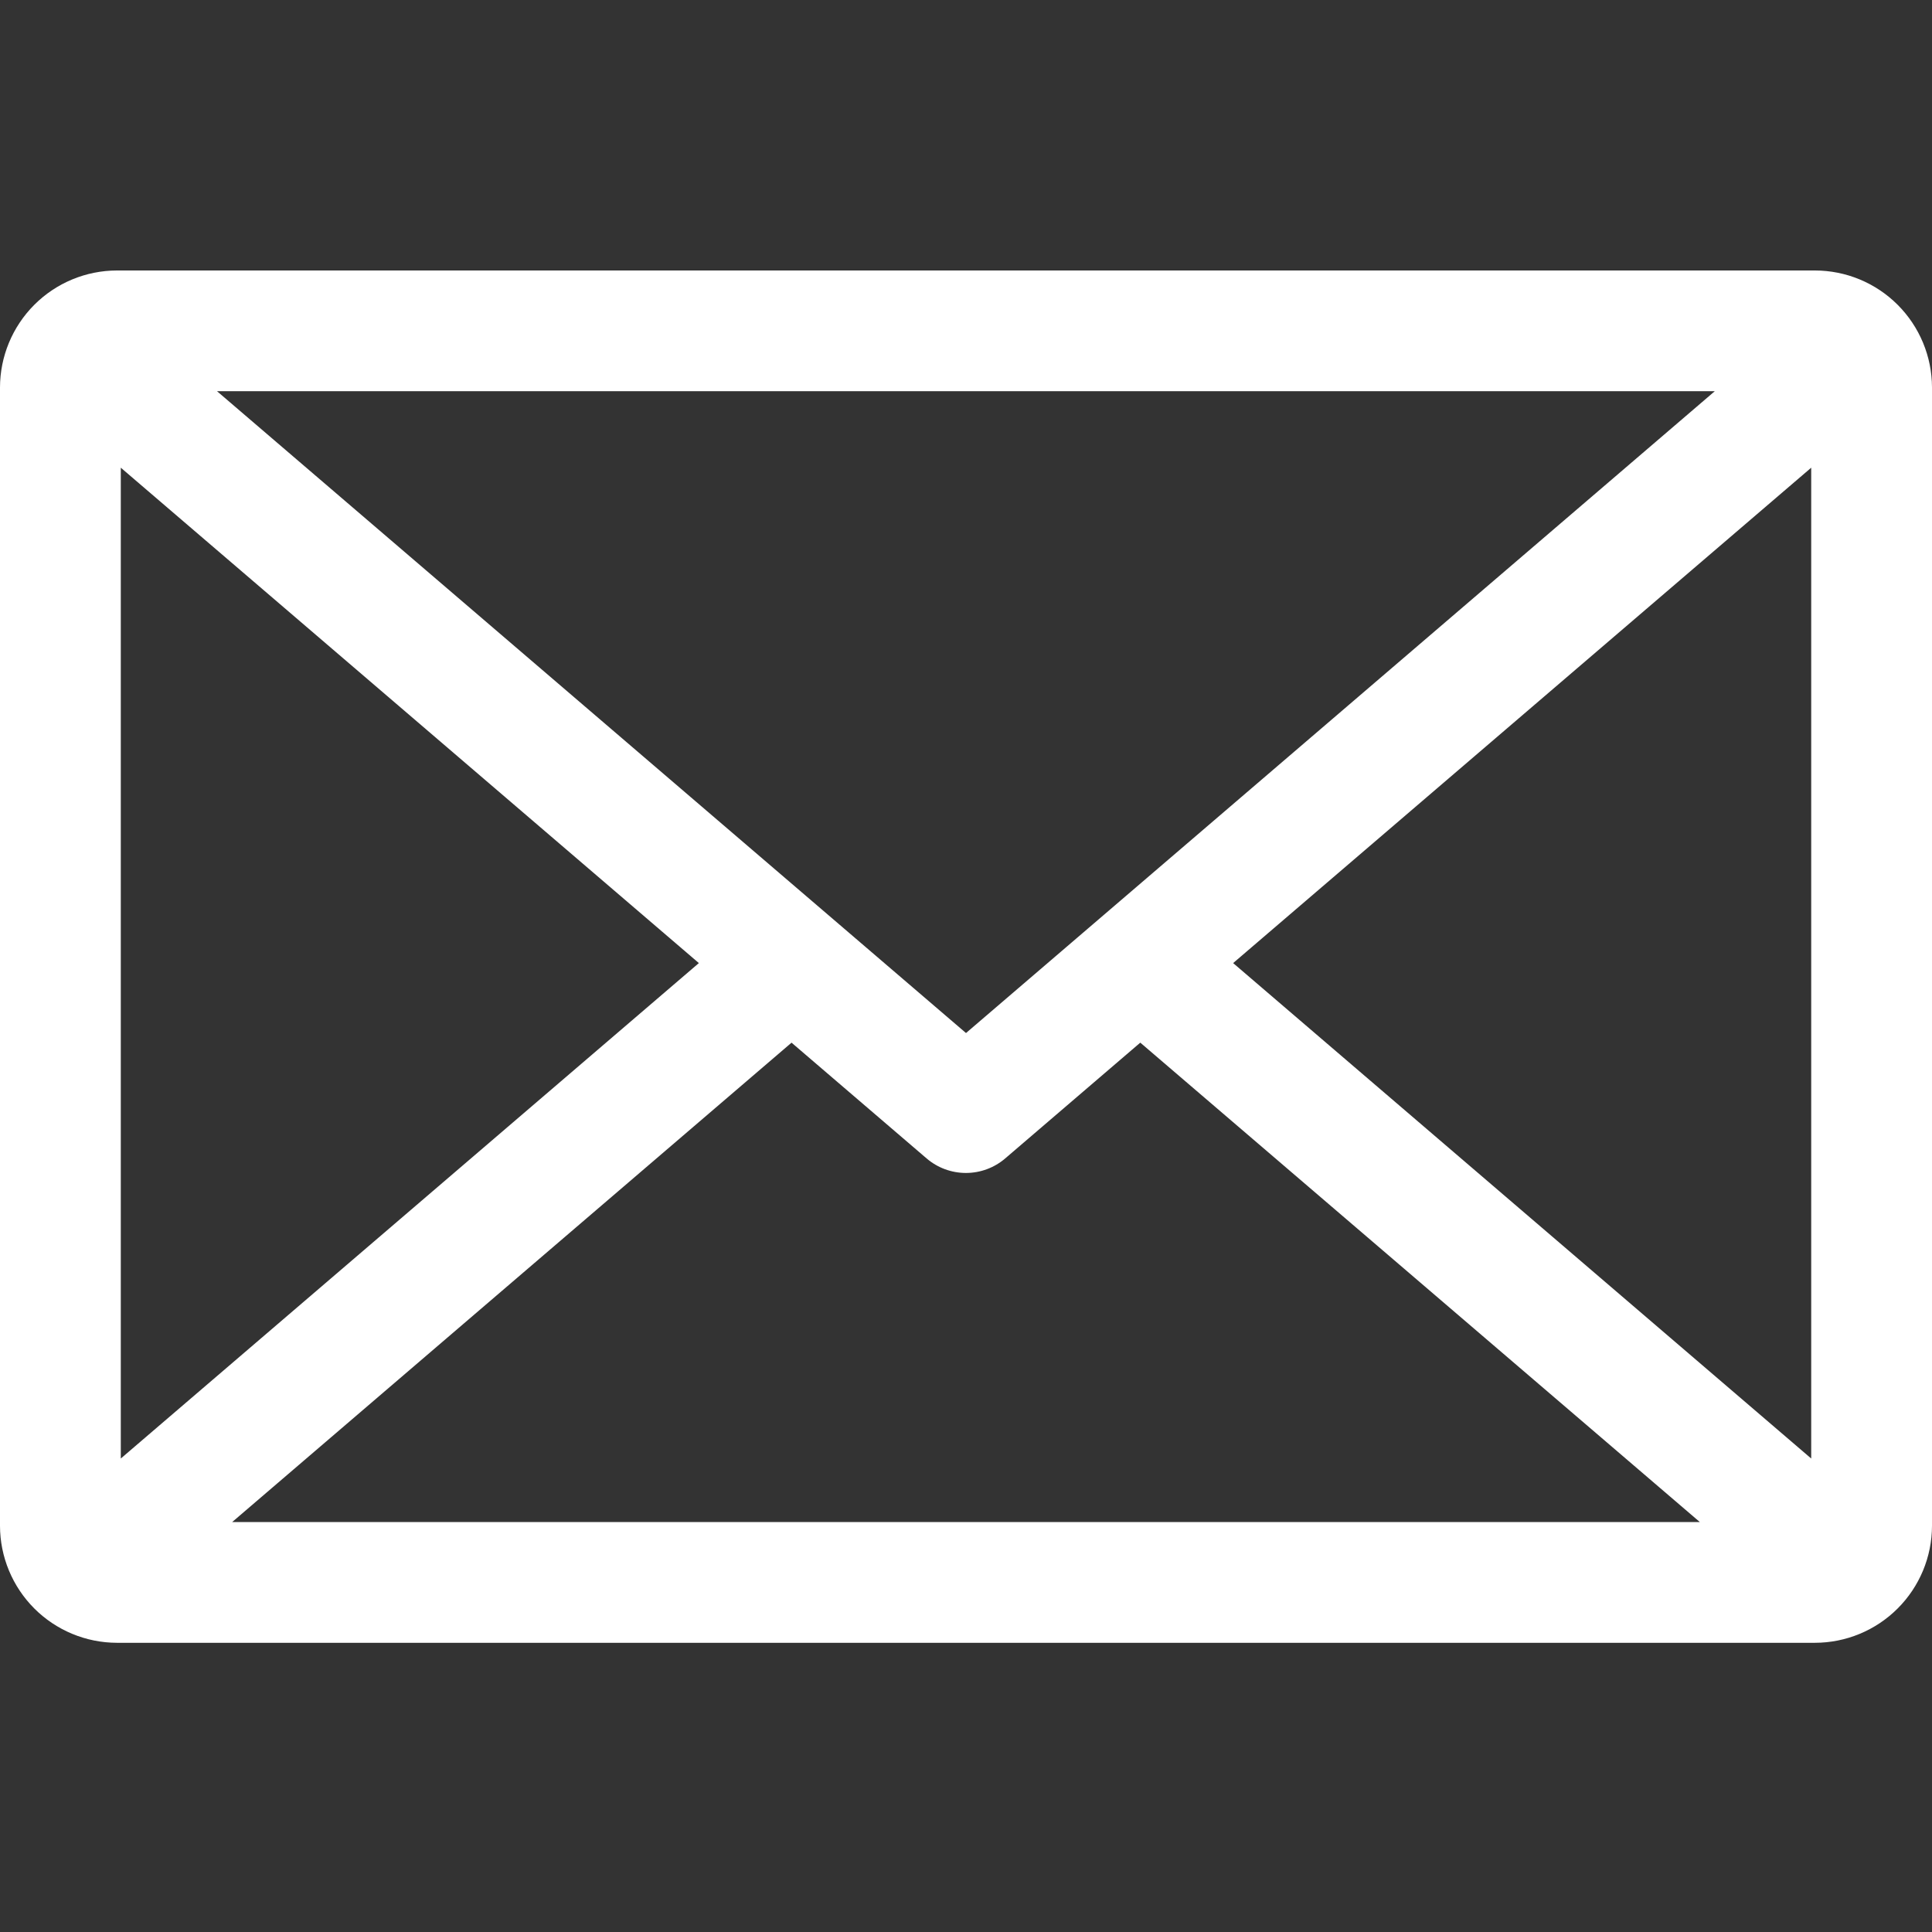 <svg width="100" height="100" viewBox="0 0 100 100" fill="none" xmlns="http://www.w3.org/2000/svg">
<rect x="0" y="0" width="100" height="100" fill="#333333" stroke="none"/>
<path fill-rule="evenodd" clip-rule="evenodd" d="M36.173 49.849L6.252 75.493V24.208L36.173 49.849ZM50 53.47L88.758 20.248H11.232L50 53.47ZM47.961 59.96L40.97 53.968L12.017 78.781H87.983L59.021 53.967L52.029 59.96C51.462 60.446 50.741 60.712 49.995 60.712C49.249 60.712 48.528 60.446 47.961 59.96ZM93.748 75.493L63.827 49.849L93.748 24.208V75.493ZM6.049 85.031H93.938C95.544 85.03 97.084 84.392 98.22 83.257C99.357 82.122 99.997 80.583 100 78.977V20.054C99.997 18.449 99.357 16.91 98.221 15.775C97.085 14.64 95.546 14.002 93.94 14H6.049C4.445 14.004 2.908 14.643 1.774 15.778C0.641 16.913 0.003 18.451 0 20.054V78.977C0.003 80.581 0.641 82.118 1.774 83.253C2.908 84.388 4.445 85.027 6.049 85.031Z" fill="white"/>
</svg>
